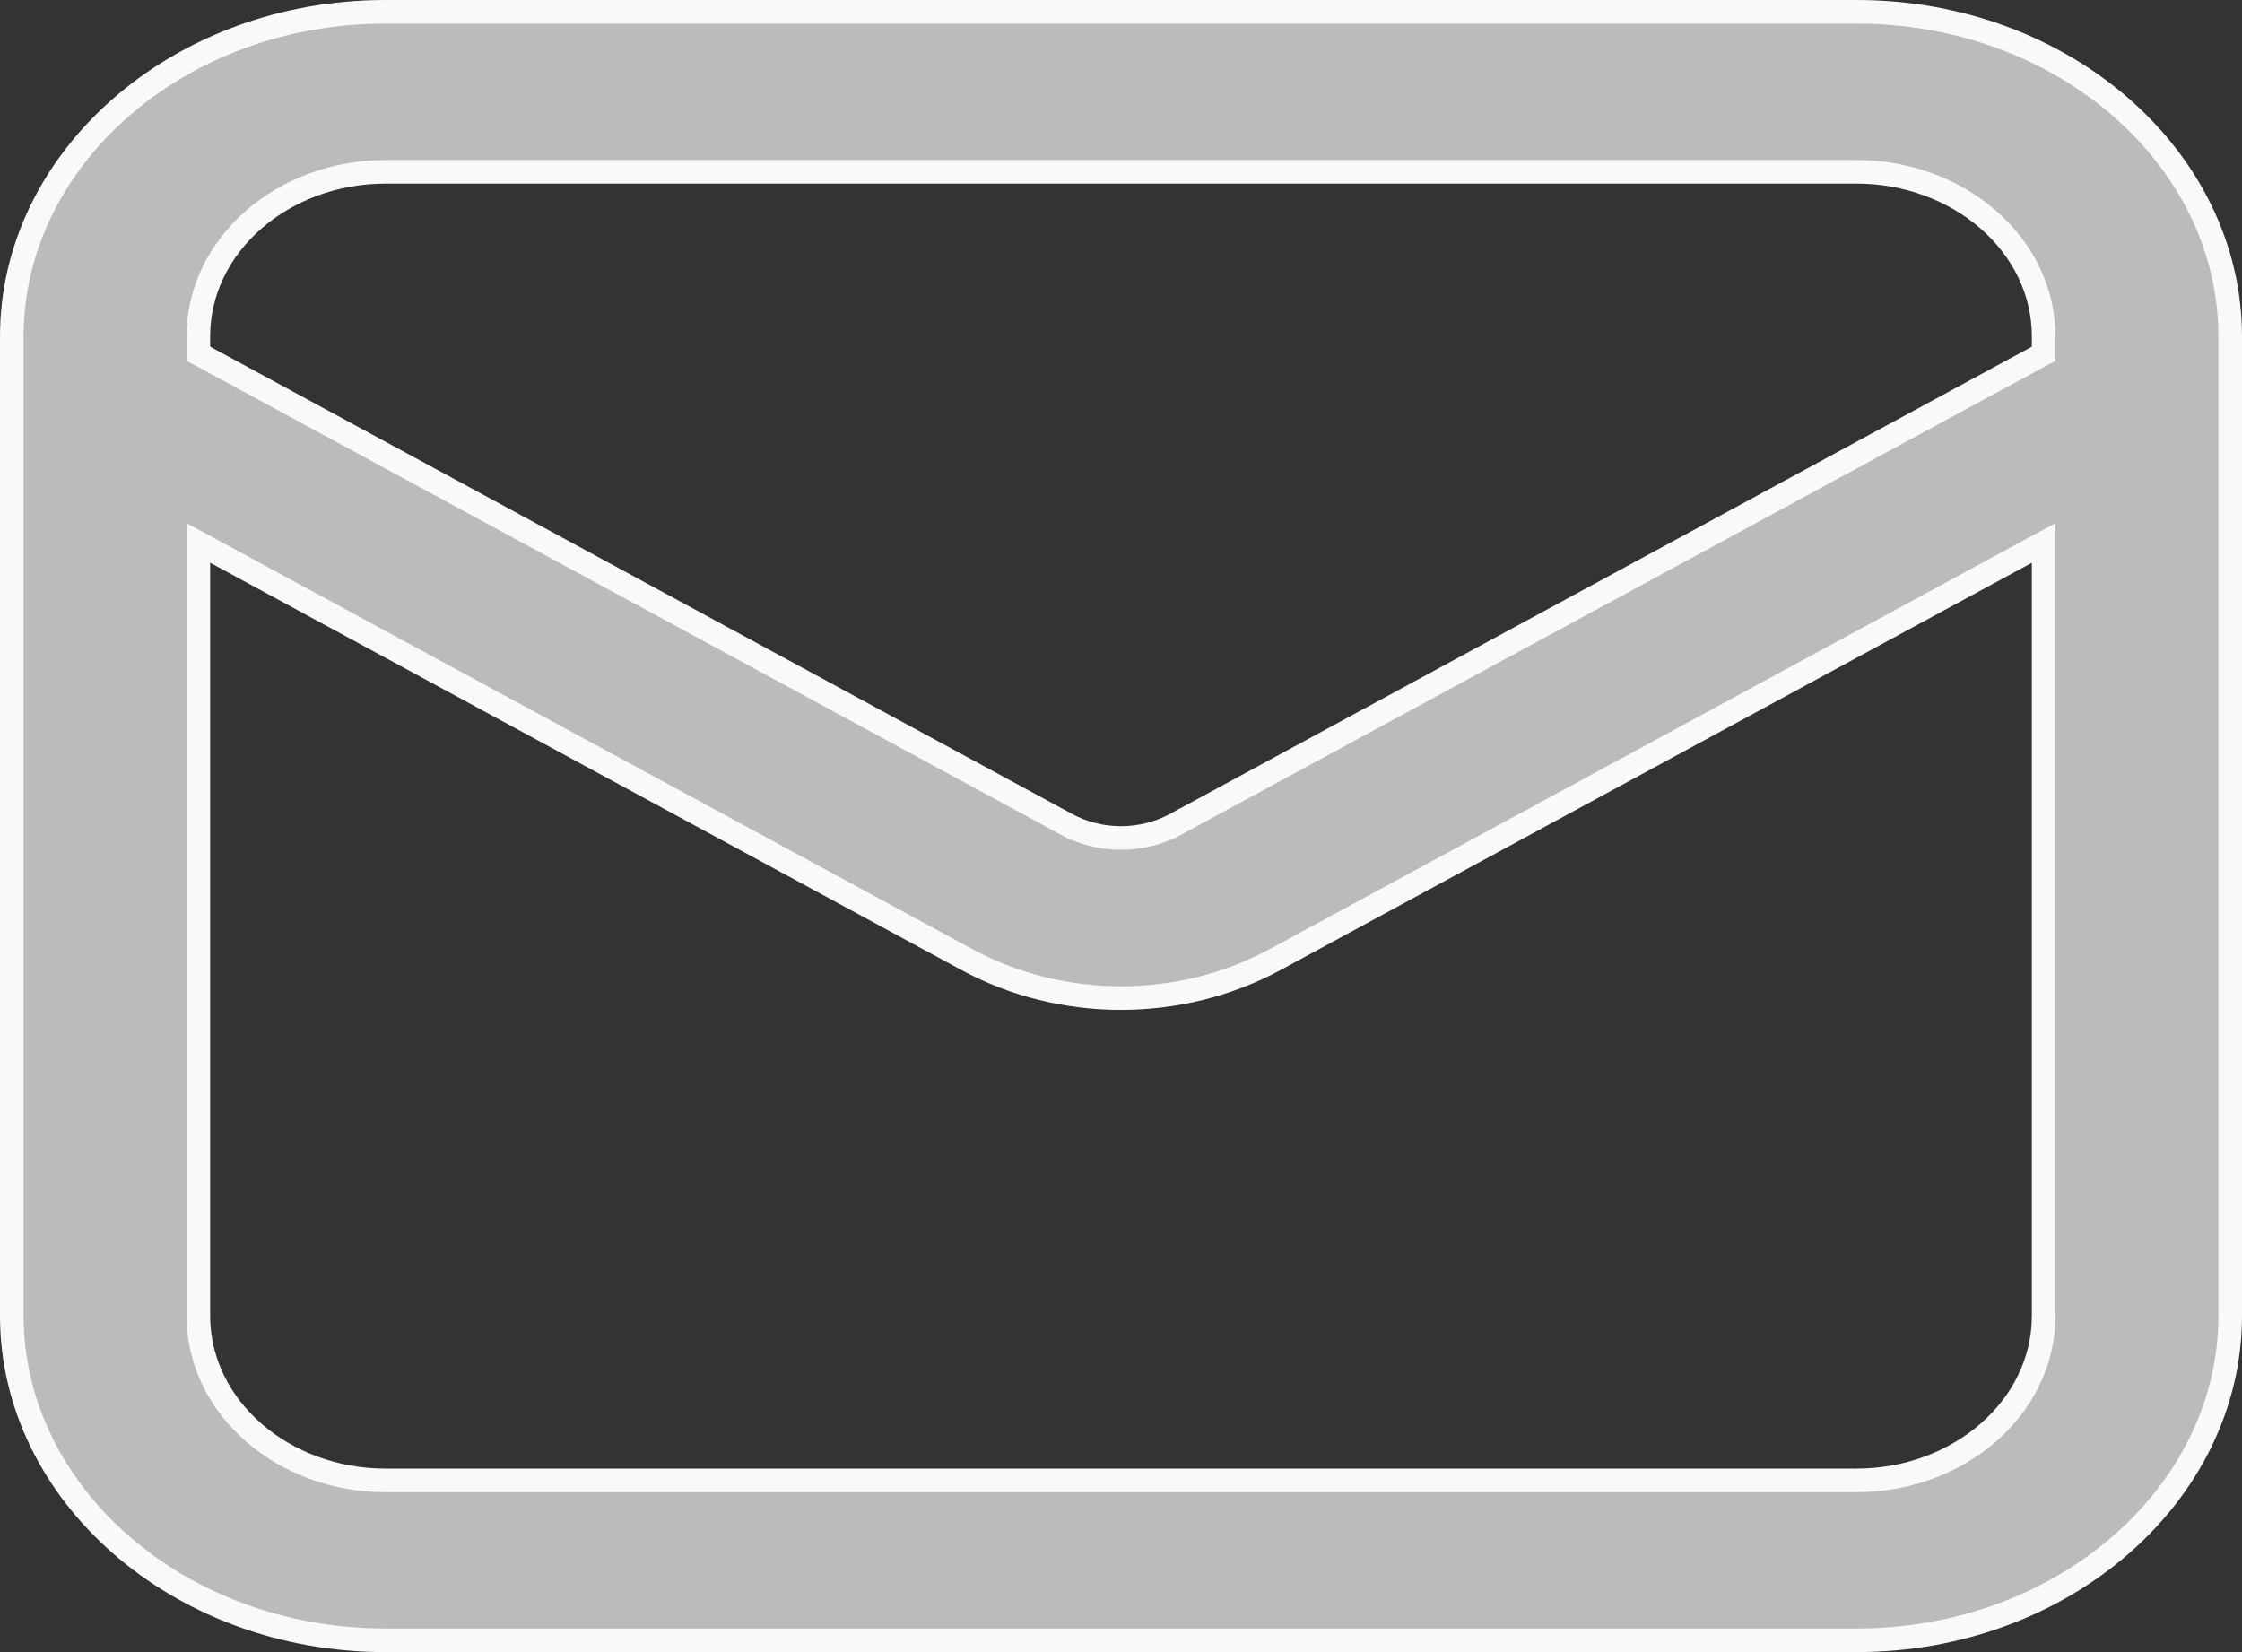 <?xml version="1.0" encoding="UTF-8"?>
<svg xmlns="http://www.w3.org/2000/svg" width="19" height="14" viewBox="0 0 19 14" fill="none">
  <rect x="0" y="0" width="19" height="14" fill="#333333" stroke="none"/>
  <path d="M17.266 3.026L17.319 2.998V2.938V2.852C17.319 2.07 16.595 1.456 15.734 1.456H3.266C2.405 1.456 1.681 2.07 1.681 2.852V2.938V2.998L1.734 3.026L9.037 6.985L9.085 6.897L9.037 6.985C9.323 7.14 9.677 7.14 9.963 6.985L9.915 6.897L9.963 6.985L17.266 3.026ZM1.829 4.681L1.681 4.601V4.769V11.149C1.681 11.931 2.405 12.545 3.266 12.545H15.734C16.595 12.545 17.319 11.931 17.319 11.149V4.769V4.601L17.171 4.681L10.807 8.131C10.807 8.131 10.807 8.131 10.807 8.131C10.404 8.349 9.952 8.458 9.5 8.458C9.047 8.458 8.596 8.349 8.193 8.131L8.193 8.131L1.829 4.681ZM3.266 0.1H15.734C17.493 0.1 18.9 1.347 18.9 2.852V11.149C18.9 12.653 17.493 13.9 15.734 13.9H3.266C1.507 13.9 0.1 12.653 0.1 11.149V2.852C0.1 1.347 1.507 0.1 3.266 0.1Z" fill="#BBBBBD" stroke="#F7FAF8" stroke-width="0.2"></path>
</svg>
